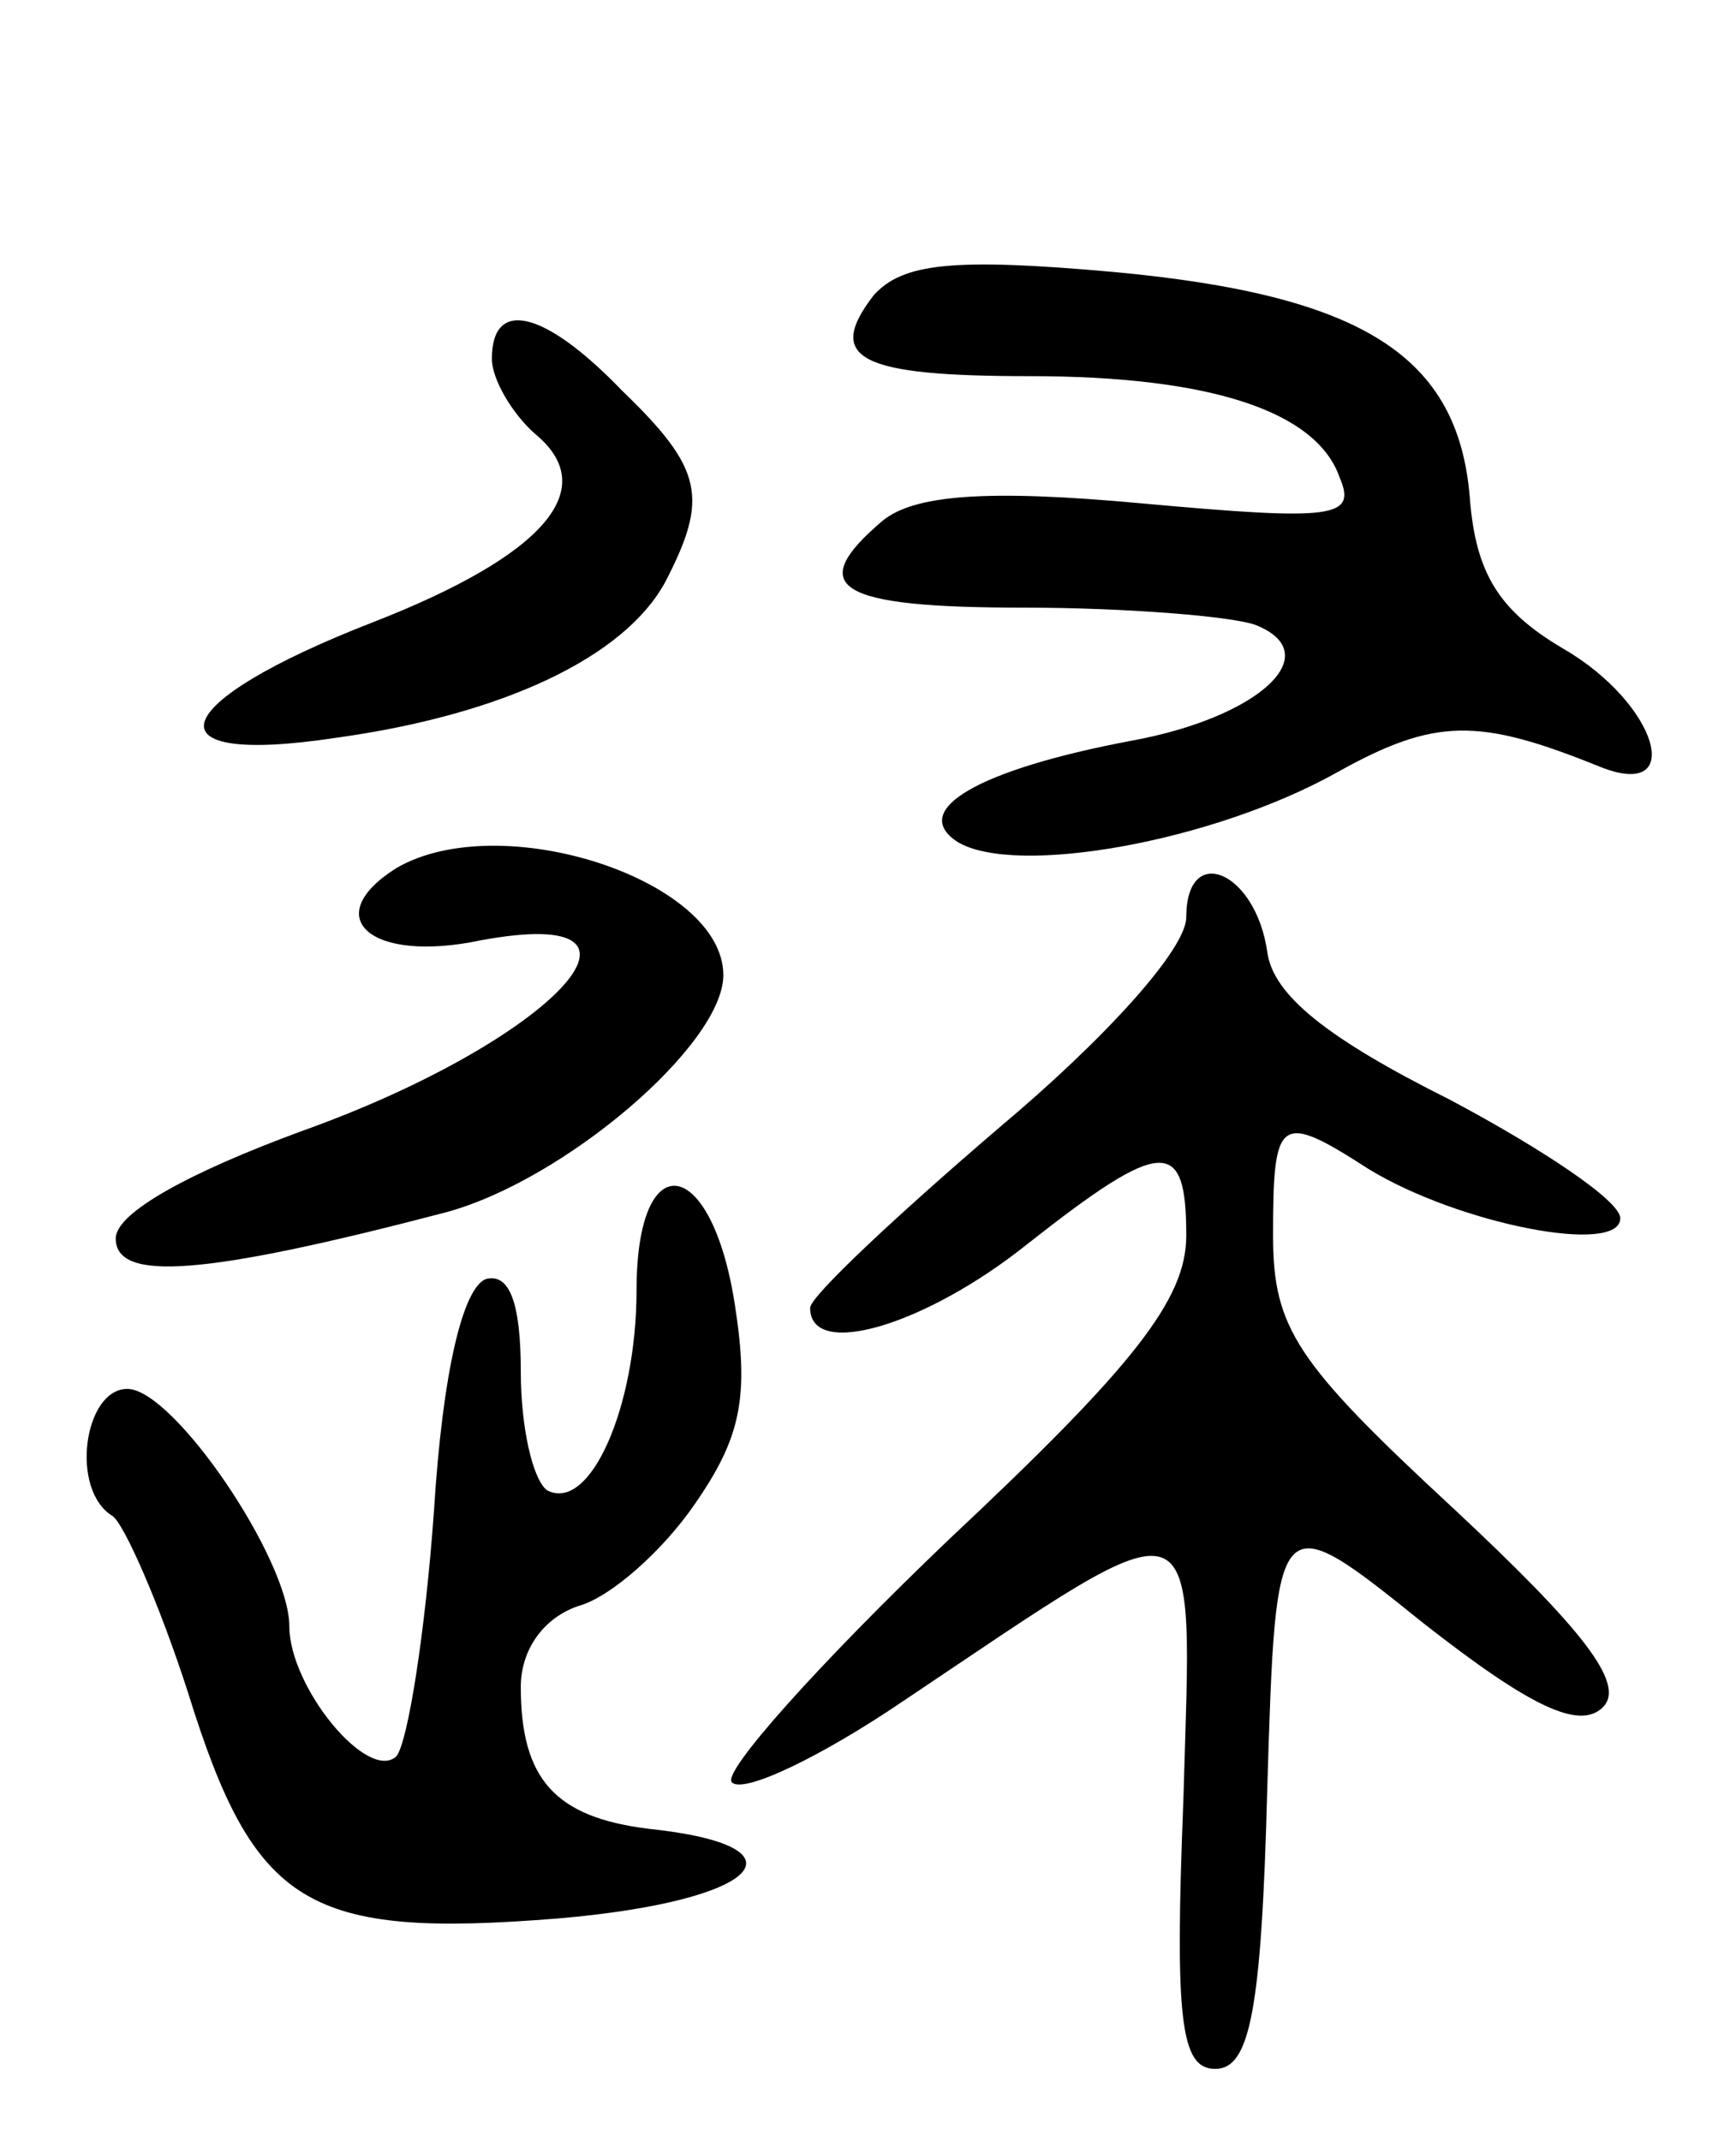 <svg version="1.0" xmlns="http://www.w3.org/2000/svg" width="60" height="74" viewBox="0 0 60 74" ><g transform="translate(0,74) scale(0.1,-0.1)" ><path d="M302 638 c-17 -22 -5 -28 54 -28 62 0 99 -12 107 -35 6 -14 -2 -15 -68 -9 -54 5 -79 3 -90 -6 -27 -23 -16 -30 49 -30 35 0 72 -3 80 -6 25 -10 1 -32 -43 -40 -53 -10 -77 -24 -60 -35 20 -12 88 0 131 24 34 19 49 19 91 2 30 -12 20 22 -13 41 -22 13 -30 26 -32 52 -4 49 -37 70 -123 78 -56 5 -73 3 -83 -8z"/><path d="M170 616 c0 -7 7 -19 15 -26 23 -19 3 -42 -56 -65 -72 -28 -79 -50 -13 -40 58 8 100 28 114 54 15 29 13 39 -15 66 -27 28 -45 32 -45 11z"/><path d="M137 440 c-27 -17 -9 -33 29 -25 70 13 25 -35 -62 -66 -38 -14 -64 -28 -64 -37 0 -15 30 -13 114 9 41 11 96 58 96 82 0 33 -77 58 -113 37z"/><path d="M410 423 c0 -11 -28 -42 -65 -73 -35 -30 -65 -58 -65 -62 0 -18 40 -6 75 22 47 37 55 37 55 3 0 -22 -18 -45 -82 -105 -45 -43 -79 -81 -75 -84 4 -4 31 9 59 28 106 71 100 73 97 -34 -3 -76 -1 -93 11 -93 12 0 16 20 18 97 3 98 3 98 54 57 37 -29 54 -37 62 -29 8 8 -7 27 -52 69 -54 50 -62 62 -62 94 0 41 2 43 33 23 31 -19 87 -30 87 -17 0 6 -27 24 -59 41 -42 21 -61 36 -63 51 -4 28 -28 38 -28 12z"/><path d="M220 294 c0 -40 -16 -77 -31 -69 -5 4 -9 22 -9 41 0 24 -4 34 -12 32 -8 -3 -15 -32 -18 -80 -3 -42 -9 -80 -13 -85 -10 -9 -37 24 -37 45 0 23 -40 82 -56 82 -15 0 -20 -35 -5 -44 4 -3 16 -30 26 -61 23 -74 41 -85 128 -78 70 6 88 25 31 31 -32 4 -44 17 -44 49 0 13 8 24 20 28 11 3 29 19 40 35 16 23 19 37 14 69 -8 52 -34 56 -34 5z"/></g></svg> 
